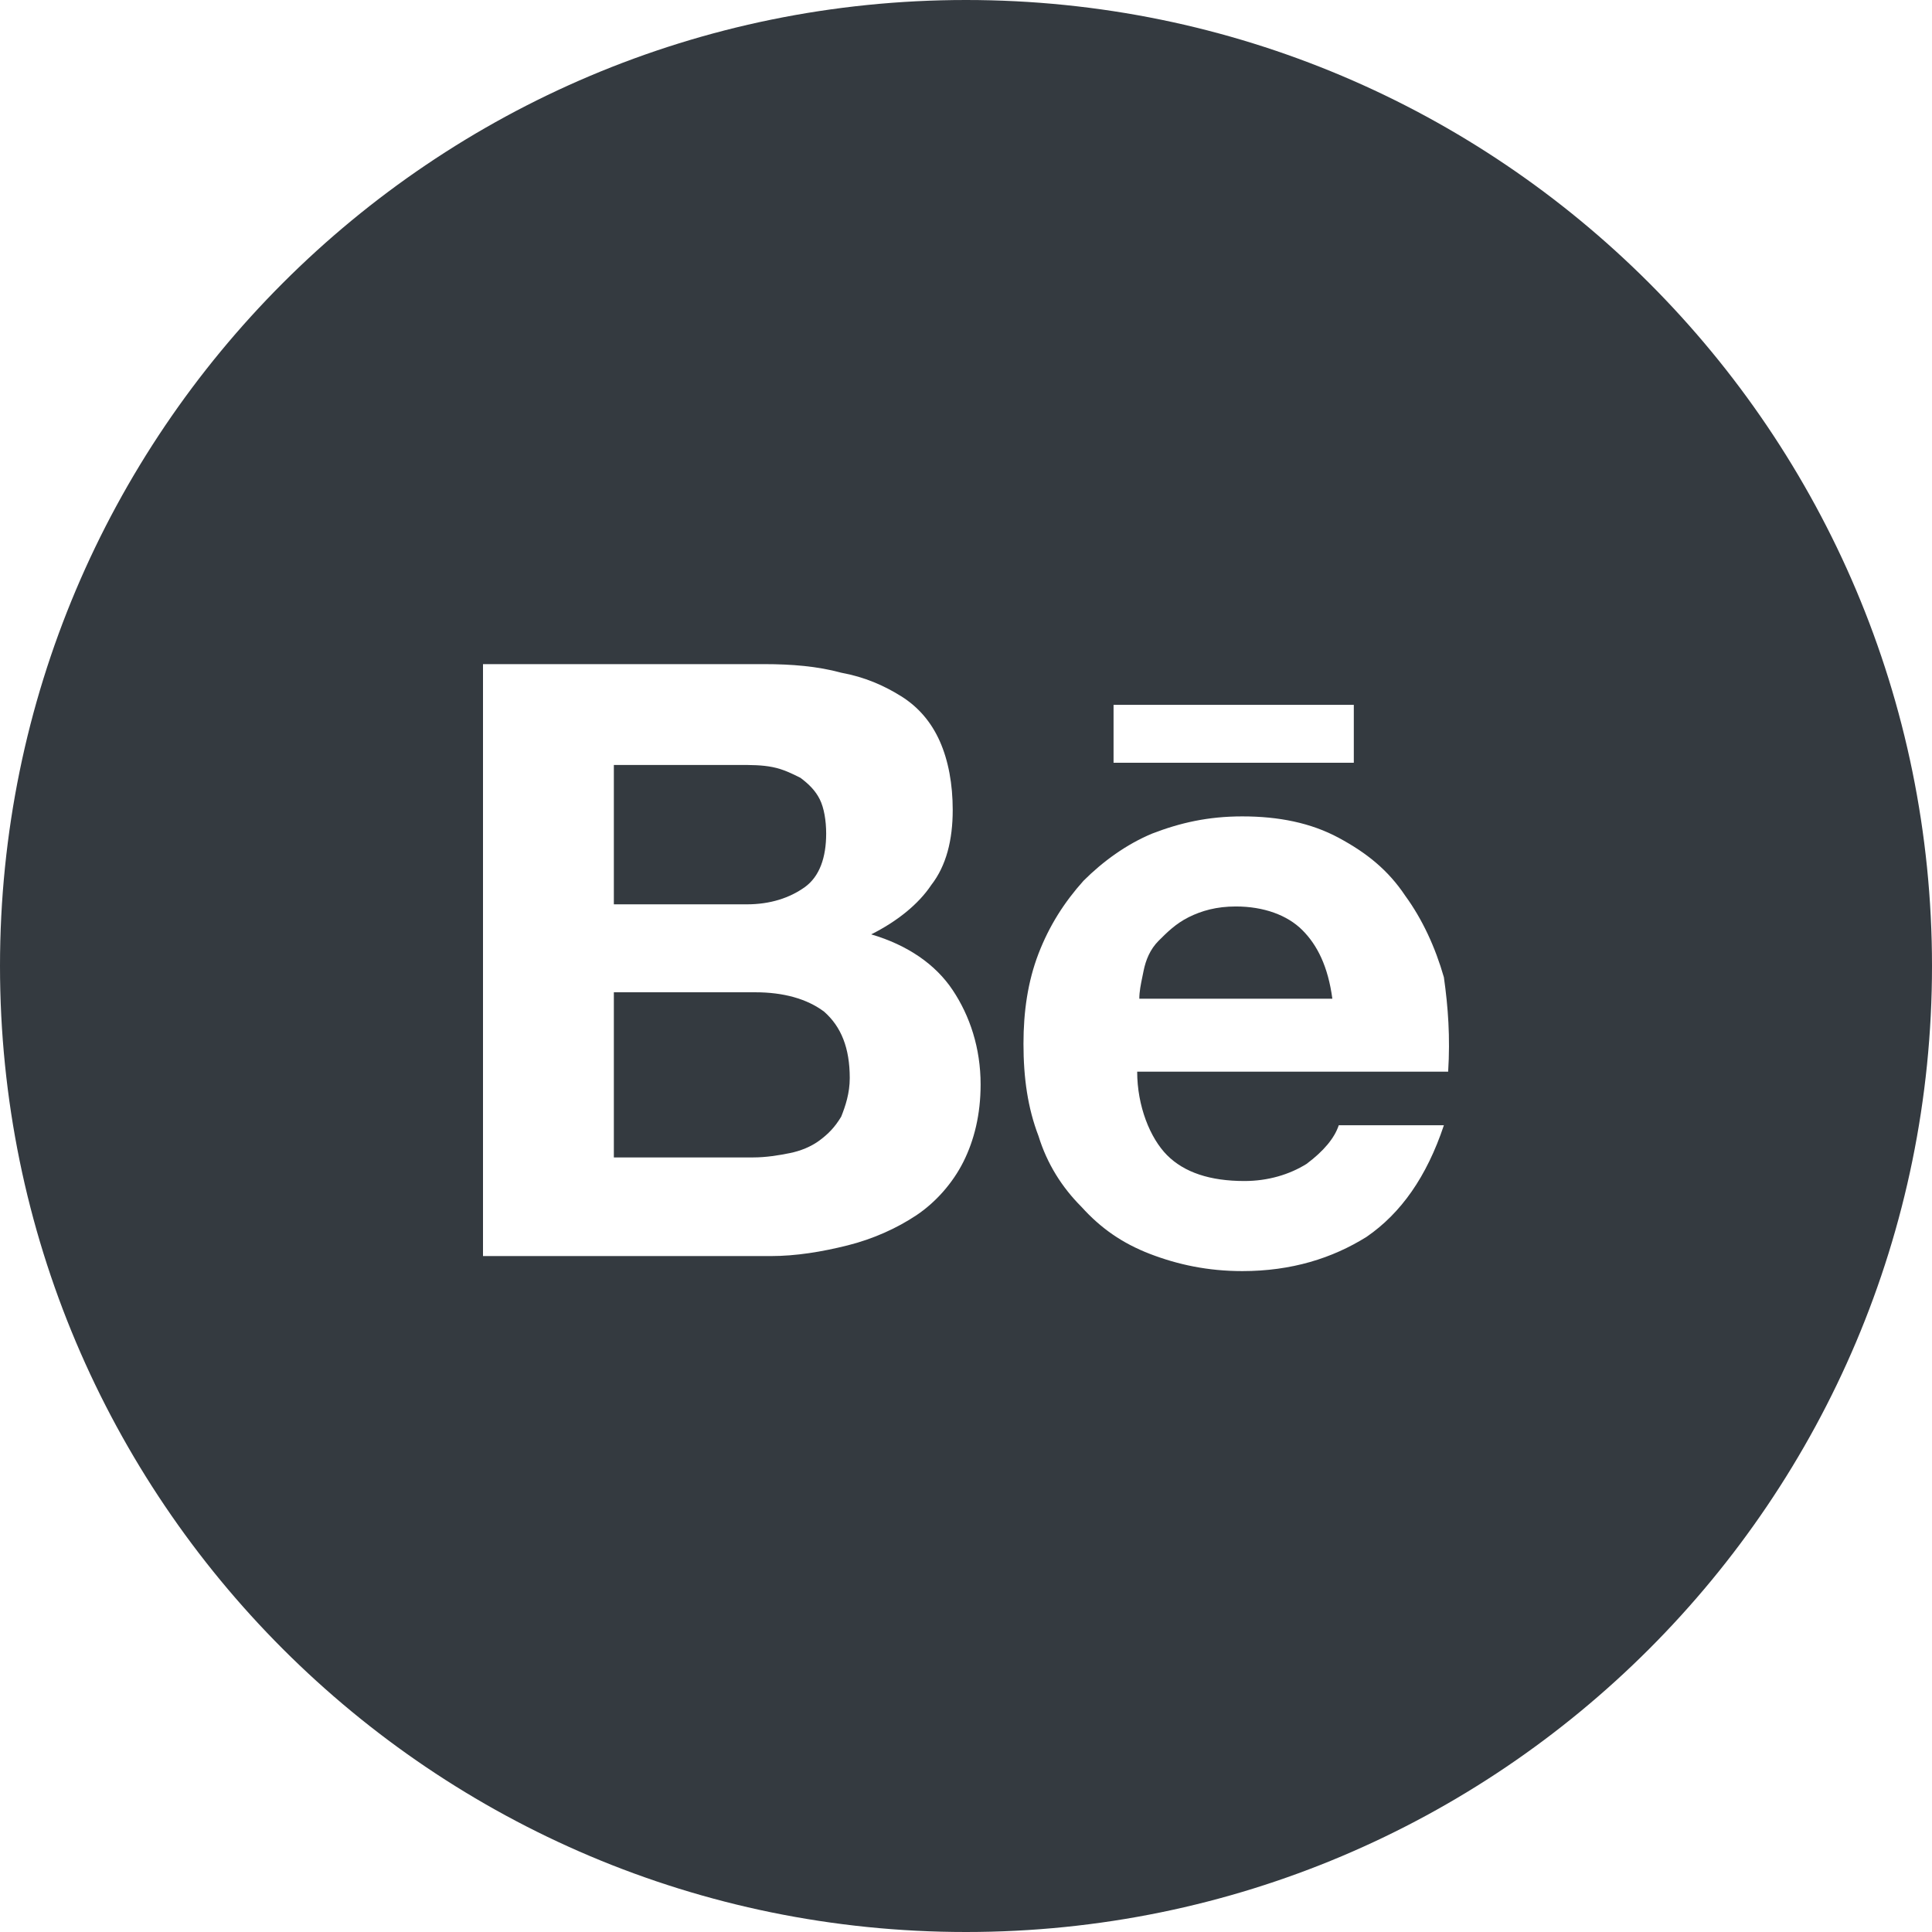 <svg width="48" height="48" viewBox="0 0 48 48" fill="none" xmlns="http://www.w3.org/2000/svg">
<path d="M19.993 22.042C19.62 22.308 19.14 22.468 18.554 22.468H15.251V19.005H18.341C18.661 19.005 18.927 19.005 19.194 19.058C19.46 19.111 19.673 19.218 19.886 19.324C20.1 19.484 20.259 19.644 20.366 19.857C20.473 20.07 20.526 20.39 20.526 20.71C20.526 21.296 20.366 21.775 19.993 22.042Z" fill="#343A40"/>
<path d="M19.62 28.649C19.354 28.703 19.034 28.756 18.714 28.756H15.251V24.653H18.767C19.46 24.653 20.046 24.813 20.473 25.133C20.899 25.506 21.112 26.038 21.112 26.784C21.112 27.157 21.006 27.477 20.899 27.744C20.739 28.01 20.579 28.17 20.366 28.33C20.153 28.489 19.887 28.596 19.62 28.649Z" fill="#343A40"/>
<path d="M30.704 22.521C31.396 22.521 31.983 22.735 32.356 23.108C32.729 23.481 32.995 24.013 33.102 24.813H28.306C28.306 24.636 28.342 24.46 28.385 24.253C28.394 24.21 28.403 24.166 28.412 24.12C28.466 23.854 28.572 23.587 28.785 23.374C28.998 23.161 29.212 22.948 29.531 22.788C29.851 22.628 30.224 22.521 30.704 22.521Z" fill="#343A40"/>
<path fill-rule="evenodd" clip-rule="evenodd" d="M24 0C10.745 0 0 10.745 0 24C0 37.255 10.745 48 24 48C37.255 48 48 37.255 48 24C48 10.745 37.255 0 24 0ZM20.899 16.713C20.313 16.553 19.673 16.5 18.981 16.5H12V31.207H19.14C19.78 31.207 20.419 31.101 21.059 30.941C21.698 30.781 22.284 30.514 22.764 30.195C23.244 29.875 23.67 29.395 23.936 28.863C24.203 28.33 24.363 27.69 24.363 26.944C24.363 26.038 24.096 25.239 23.67 24.6C23.244 23.96 22.551 23.481 21.645 23.214C22.284 22.894 22.817 22.468 23.137 21.988C23.51 21.509 23.67 20.869 23.67 20.123C23.67 19.484 23.563 18.898 23.35 18.418C23.137 17.939 22.817 17.566 22.391 17.299C21.965 17.033 21.485 16.82 20.899 16.713ZM30.917 29.342C30.064 29.342 29.425 29.129 28.998 28.703C28.572 28.276 28.253 27.477 28.253 26.625H35.979C36.032 25.772 35.979 25.026 35.873 24.28C35.659 23.534 35.34 22.841 34.913 22.255C34.487 21.616 33.954 21.189 33.261 20.816C32.569 20.443 31.769 20.283 30.864 20.283C30.011 20.283 29.318 20.443 28.625 20.71C27.986 20.976 27.4 21.402 26.92 21.882C26.441 22.415 26.068 23.001 25.801 23.694C25.535 24.387 25.428 25.133 25.428 25.932C25.428 26.784 25.535 27.53 25.801 28.223C26.014 28.916 26.387 29.502 26.867 29.982C27.347 30.514 27.88 30.887 28.572 31.154C29.265 31.42 30.011 31.58 30.864 31.58C32.089 31.58 33.102 31.261 33.954 30.728C34.807 30.141 35.446 29.236 35.873 27.957H33.261C33.155 28.276 32.889 28.596 32.462 28.916C32.036 29.182 31.503 29.342 30.917 29.342ZM33.635 17.512H27.666V18.951H33.635V17.512Z" fill="#343A40"/>
</svg>
